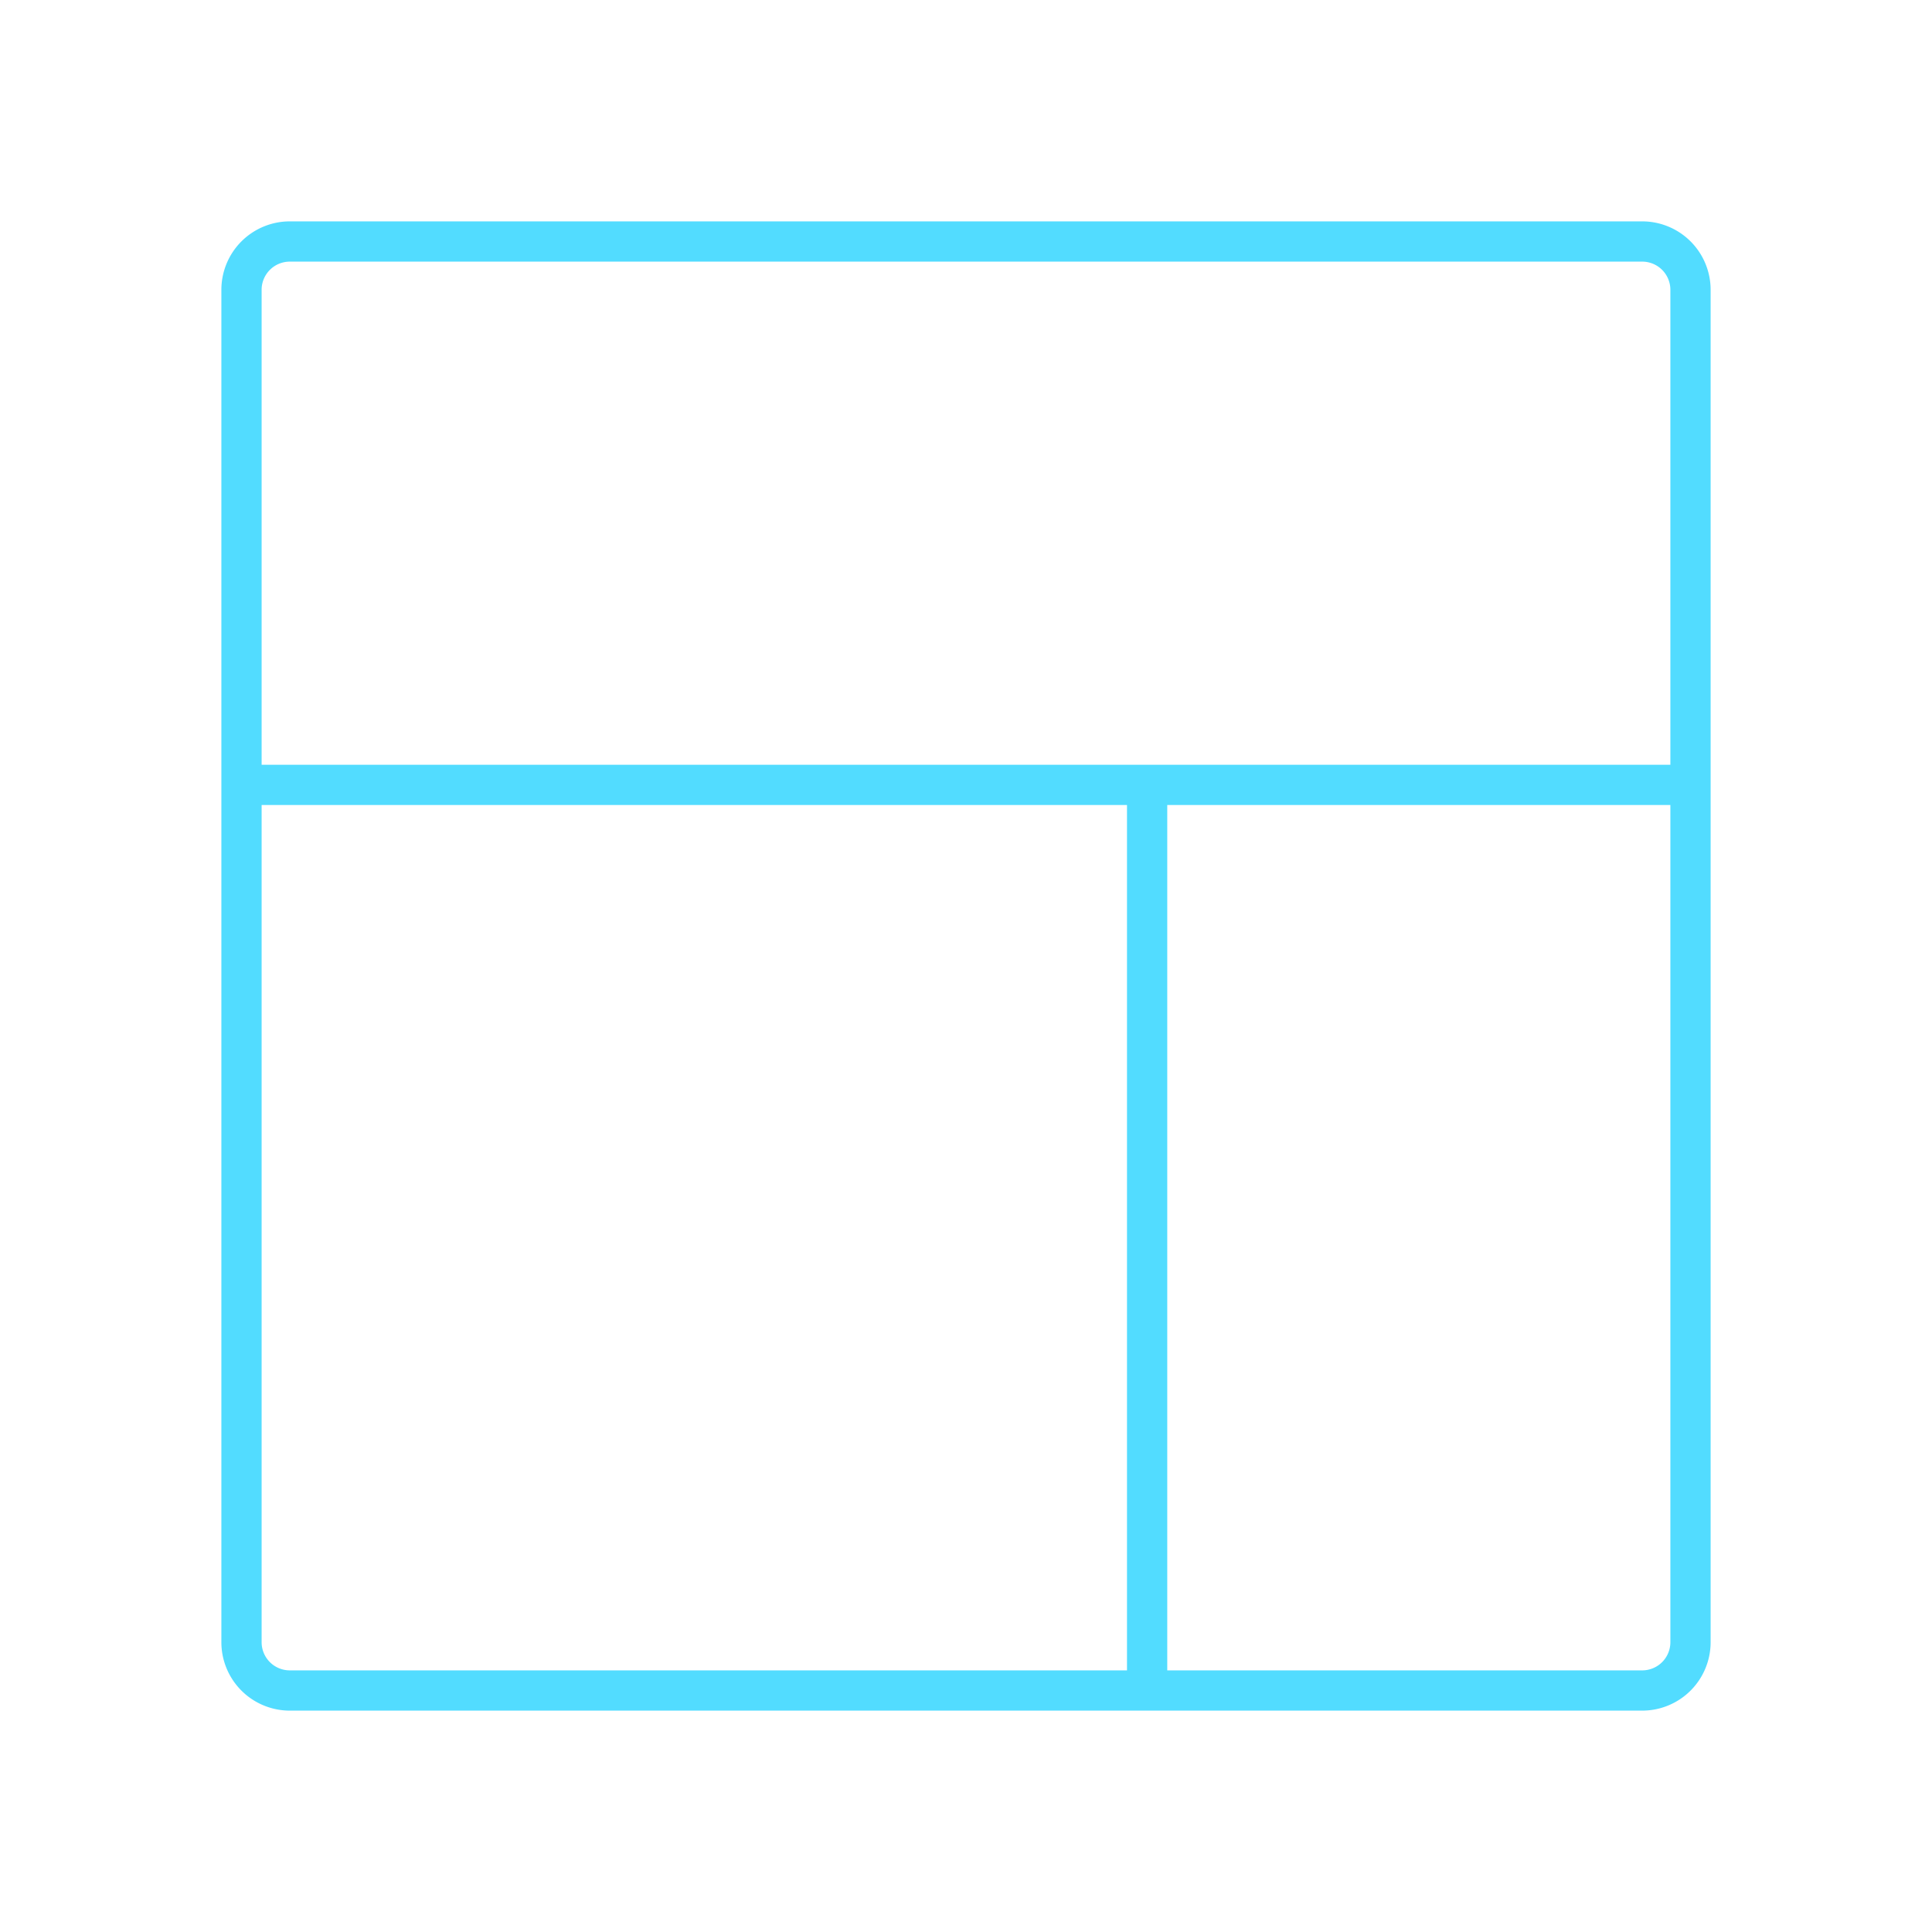 <?xml version="1.0" encoding="UTF-8"?><svg width="64px" height="64px" stroke-width="0.5" viewBox="0 0 24 24" fill="none" xmlns="http://www.w3.org/2000/svg" color="#52dcff"><path d="M20.4 3H3.6a.6.6 0 00-.6.6v16.8a.6.6 0 00.6.6h16.8a.6.6 0 00.6-.6V3.6a.6.6 0 00-.6-.6zM14.25 9.75V21M21 9.75H3" stroke="#52dcff" stroke-width="0.5"></path></svg>